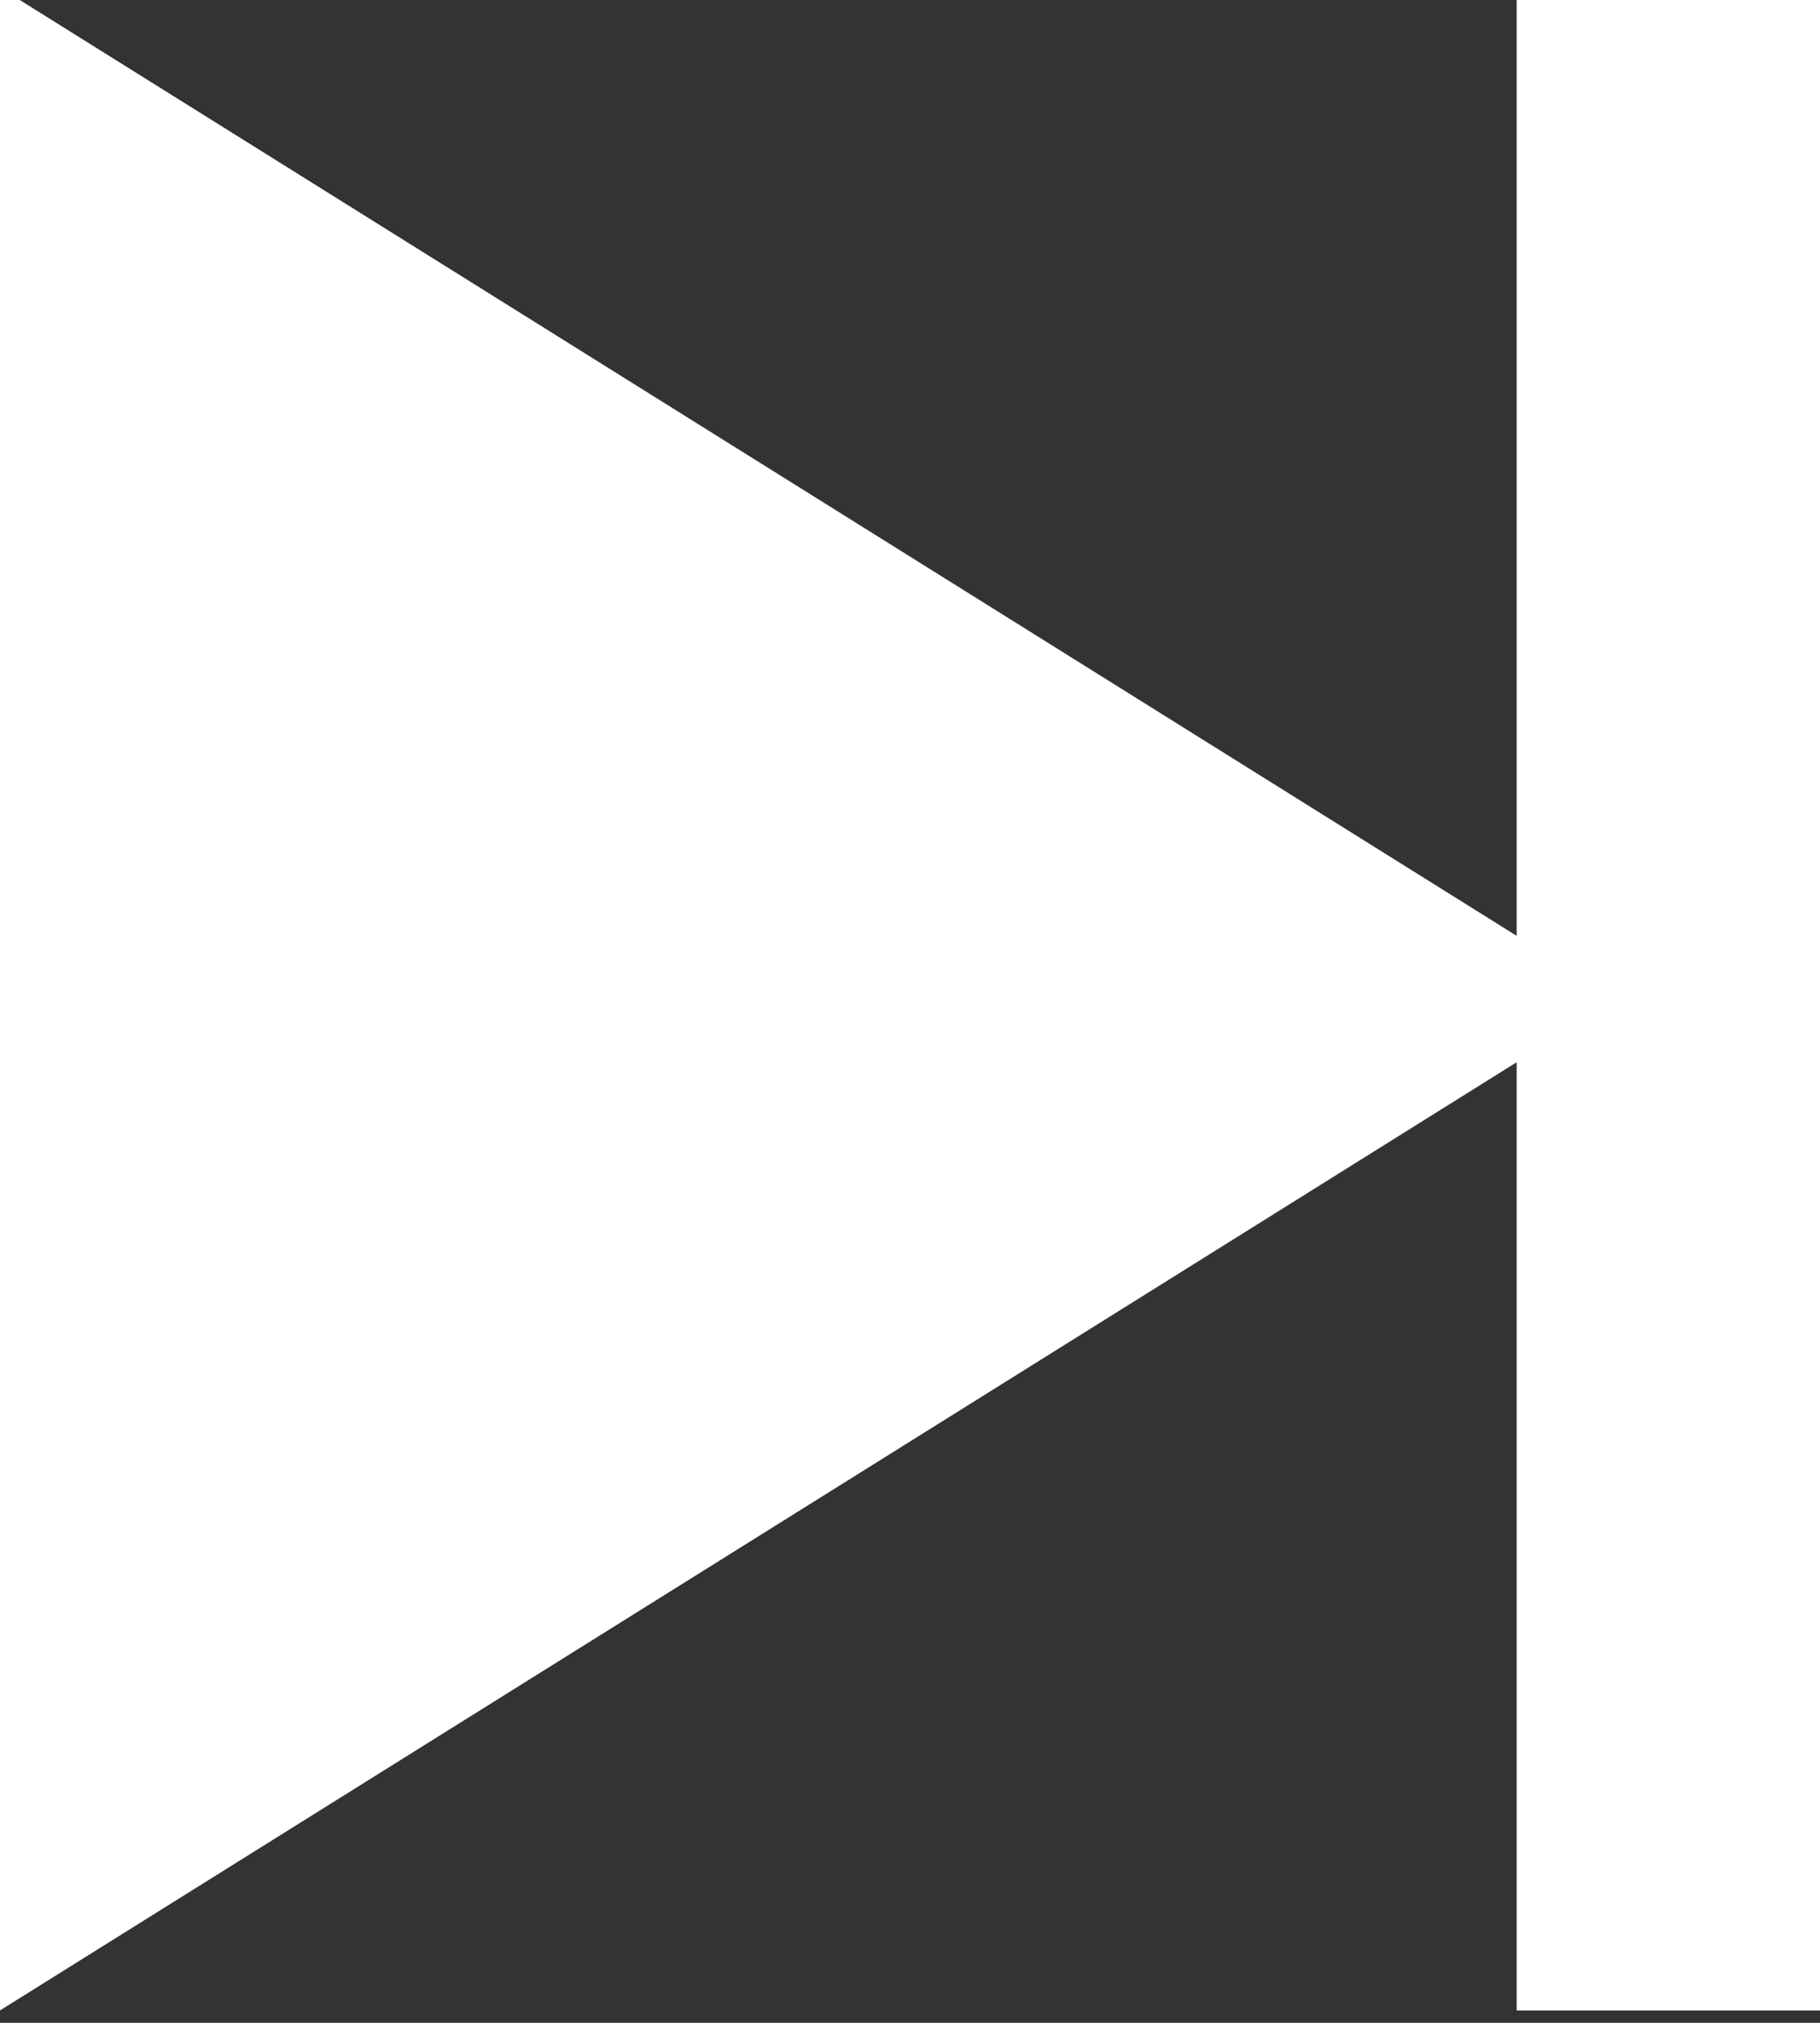 <?xml version="1.0"?>
<!-- Created by MetaPost 1.9991 on 2016.11.09:0952 -->
<svg version="1.1" xmlns="http://www.w3.org/2000/svg" xmlns:xlink="http://www.w3.org/1999/xlink" width="25.512" height="28.346" viewBox="0 0 25.512 28.346">
<rect x="0" y="0" width="25.512" height="28.346" fill="#333333" stroke="none"/>
<!-- Original BoundingBox: 0.000000 -14.173233 25.511856 14.173233 -->
  <path d="M0 -0.173L22.677 14L0 28.173Z" style="fill: rgb(100%,100%,100%);stroke: none;"></path>
  <path d="M21.26 28.173L21.26 -0.173L25.512 -0.173L25.512 28.173Z" style="fill: rgb(100%,100%,100%);stroke: none;"></path>
</svg>
